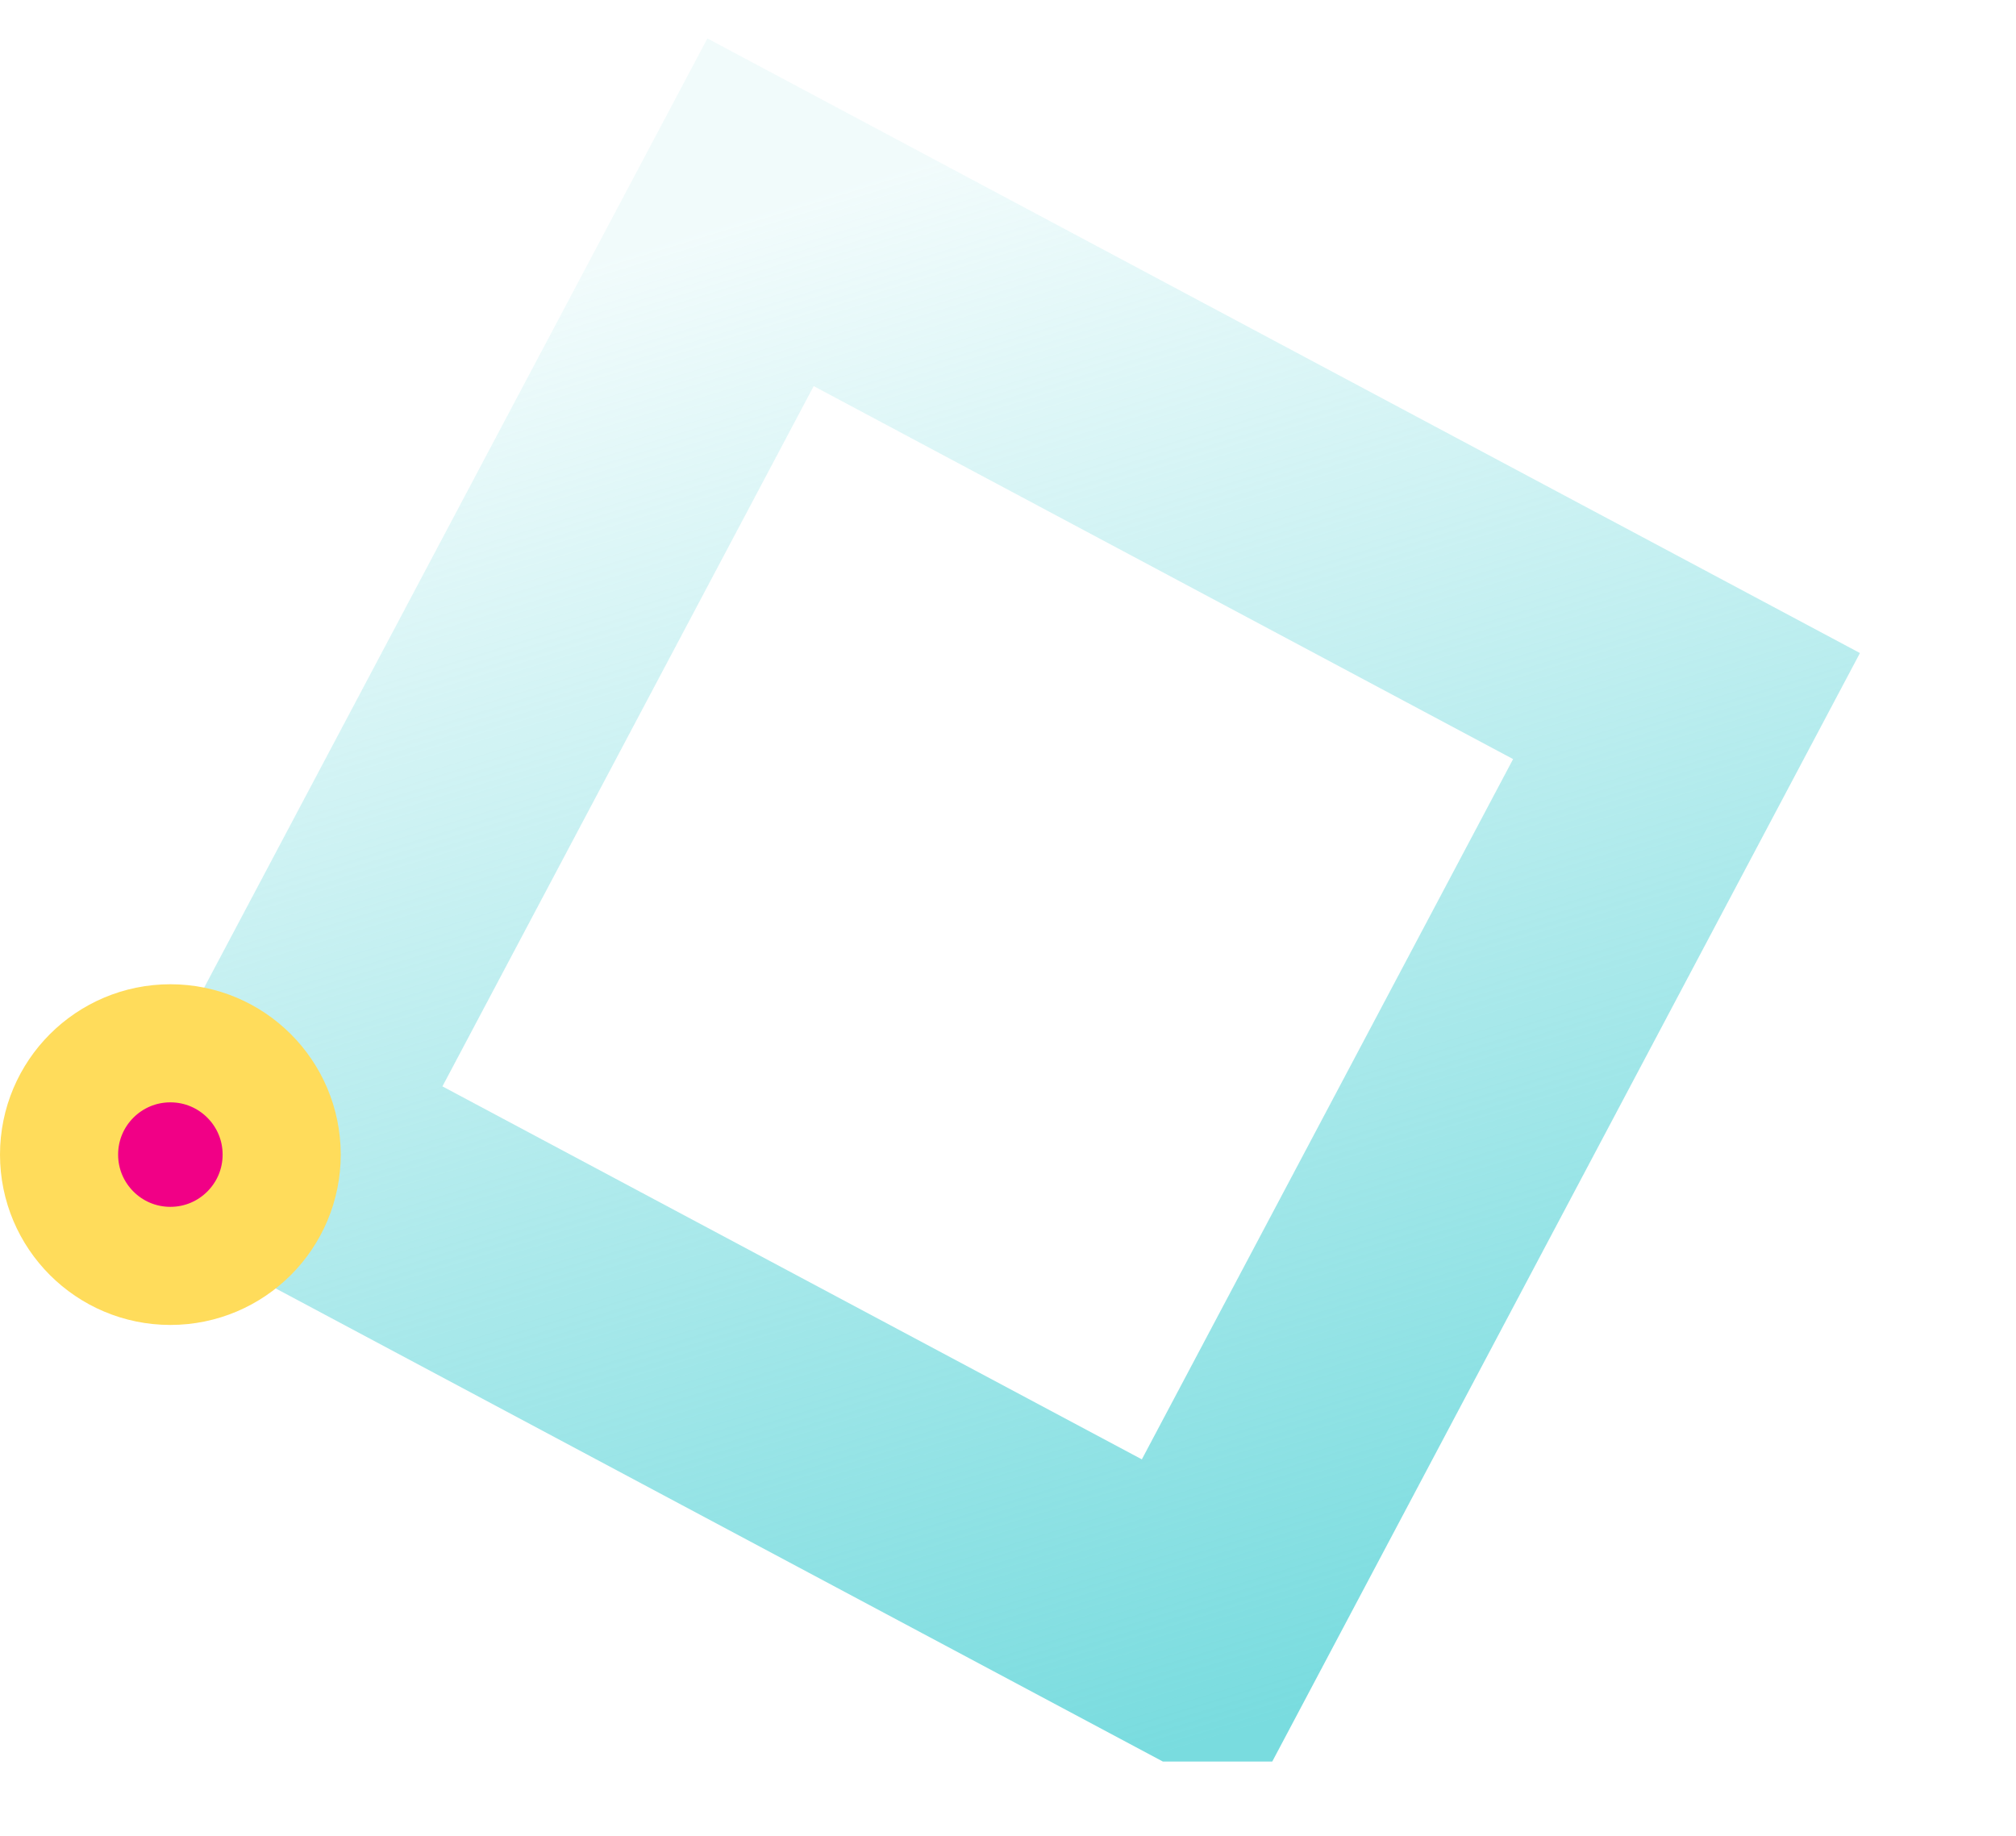 <svg width="213" height="194" fill="none" xmlns="http://www.w3.org/2000/svg"><path d="M126.257 172.57l51.932-97.964L80.355 22.43l-51.933 97.964 97.835 52.176z" stroke="url(#paint0_linear_3403_3163)" stroke-width="27.129" stroke-miterlimit="10"/><circle cx="18" cy="122" r="11.76" fill="#F10086" stroke="#FFDC5B" stroke-width="12.479"/><defs><linearGradient id="paint0_linear_3403_3163" x1="129.014" y1="183.633" x2="79.783" y2="22.605" gradientUnits="userSpaceOnUse"><stop stop-color="#79DCDF"/><stop offset="1" stop-color="#79DCDF" stop-opacity=".1"/></linearGradient></defs></svg>
